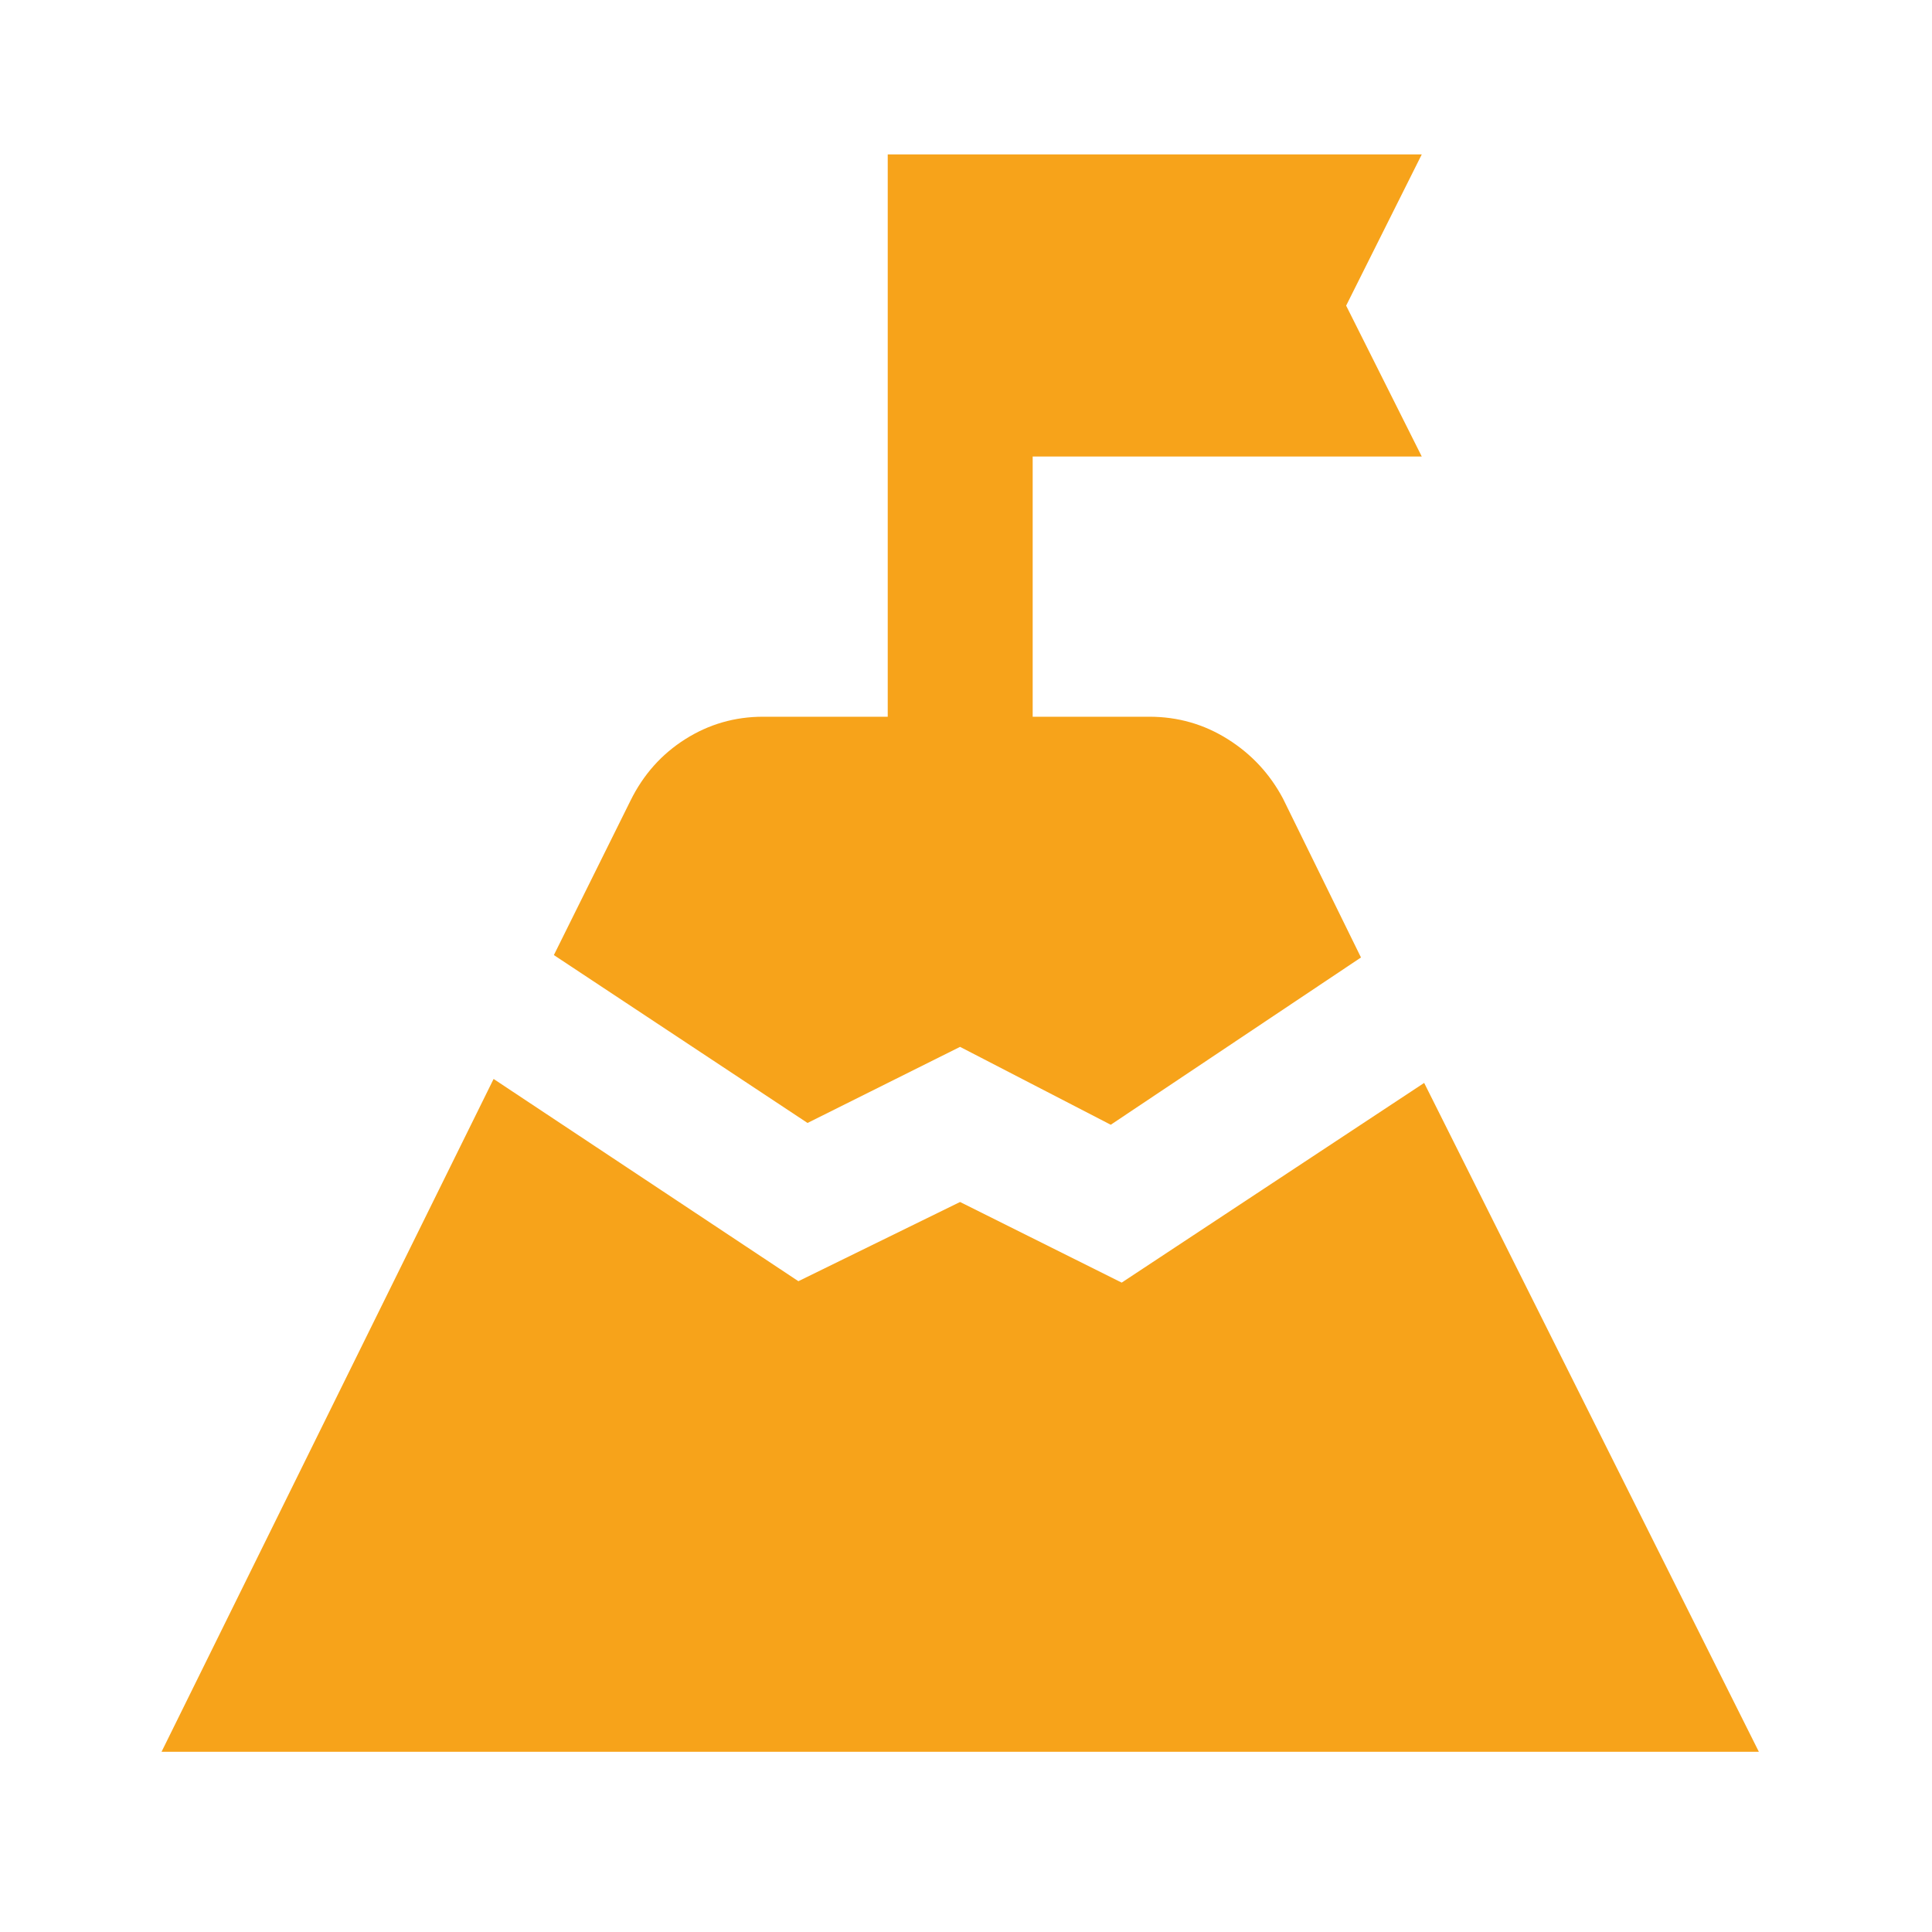 <svg width="41" height="41" viewBox="0 0 41 41" fill="none" xmlns="http://www.w3.org/2000/svg">
<mask id="mask0_5399_11062" style="mask-type:alpha" maskUnits="userSpaceOnUse" x="0" y="0" width="41" height="41">
<rect x="0.373" y="0.23" width="40" height="40" fill="#D9D9D9"/>
</mask>
<g mask="url(#mask0_5399_11062)">
<path d="M11.754 20.268L13.381 16.989C13.653 16.438 14.04 16.004 14.541 15.687C15.043 15.369 15.594 15.21 16.195 15.21H18.839V3.277H30.172L28.567 6.486L30.172 9.688H21.915V15.21H24.389C24.994 15.21 25.549 15.368 26.053 15.685C26.557 16.001 26.948 16.422 27.227 16.947L28.882 20.319L23.572 23.869L20.374 22.216L17.137 23.831L11.754 20.268ZM3.428 37.176L10.475 22.897L16.943 27.189L20.374 25.508L23.804 27.219L30.223 22.981L37.326 37.176H3.428Z" fill="#F7A31A"/>
</g>
</svg>
